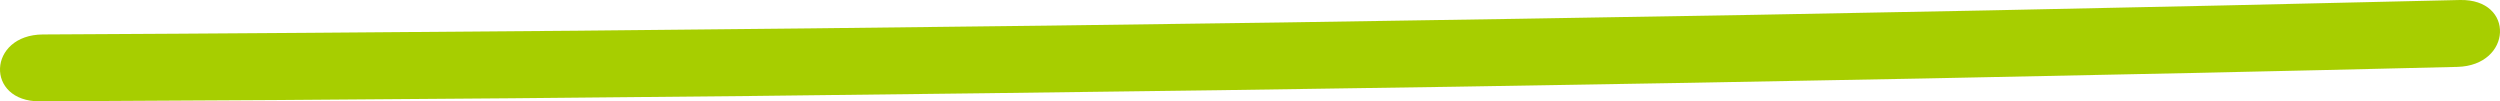 <?xml version="1.0" encoding="UTF-8"?> <svg xmlns="http://www.w3.org/2000/svg" width="74" height="3" viewBox="0 0 74 3" fill="none"> <path d="M72.815 0C63.509 0.223 54.191 0.412 44.885 0.557C35.611 0.712 26.337 0.823 17.075 0.909C11.807 0.952 6.539 0.995 1.271 1.02C-0.364 1.029 -0.452 3.009 1.183 3C10.501 2.957 19.808 2.88 29.125 2.76C38.399 2.649 47.672 2.503 56.935 2.323C62.203 2.22 67.471 2.109 72.739 1.98C74.363 1.937 74.451 -0.034 72.815 0Z" fill="#A7CE00"></path> </svg> 